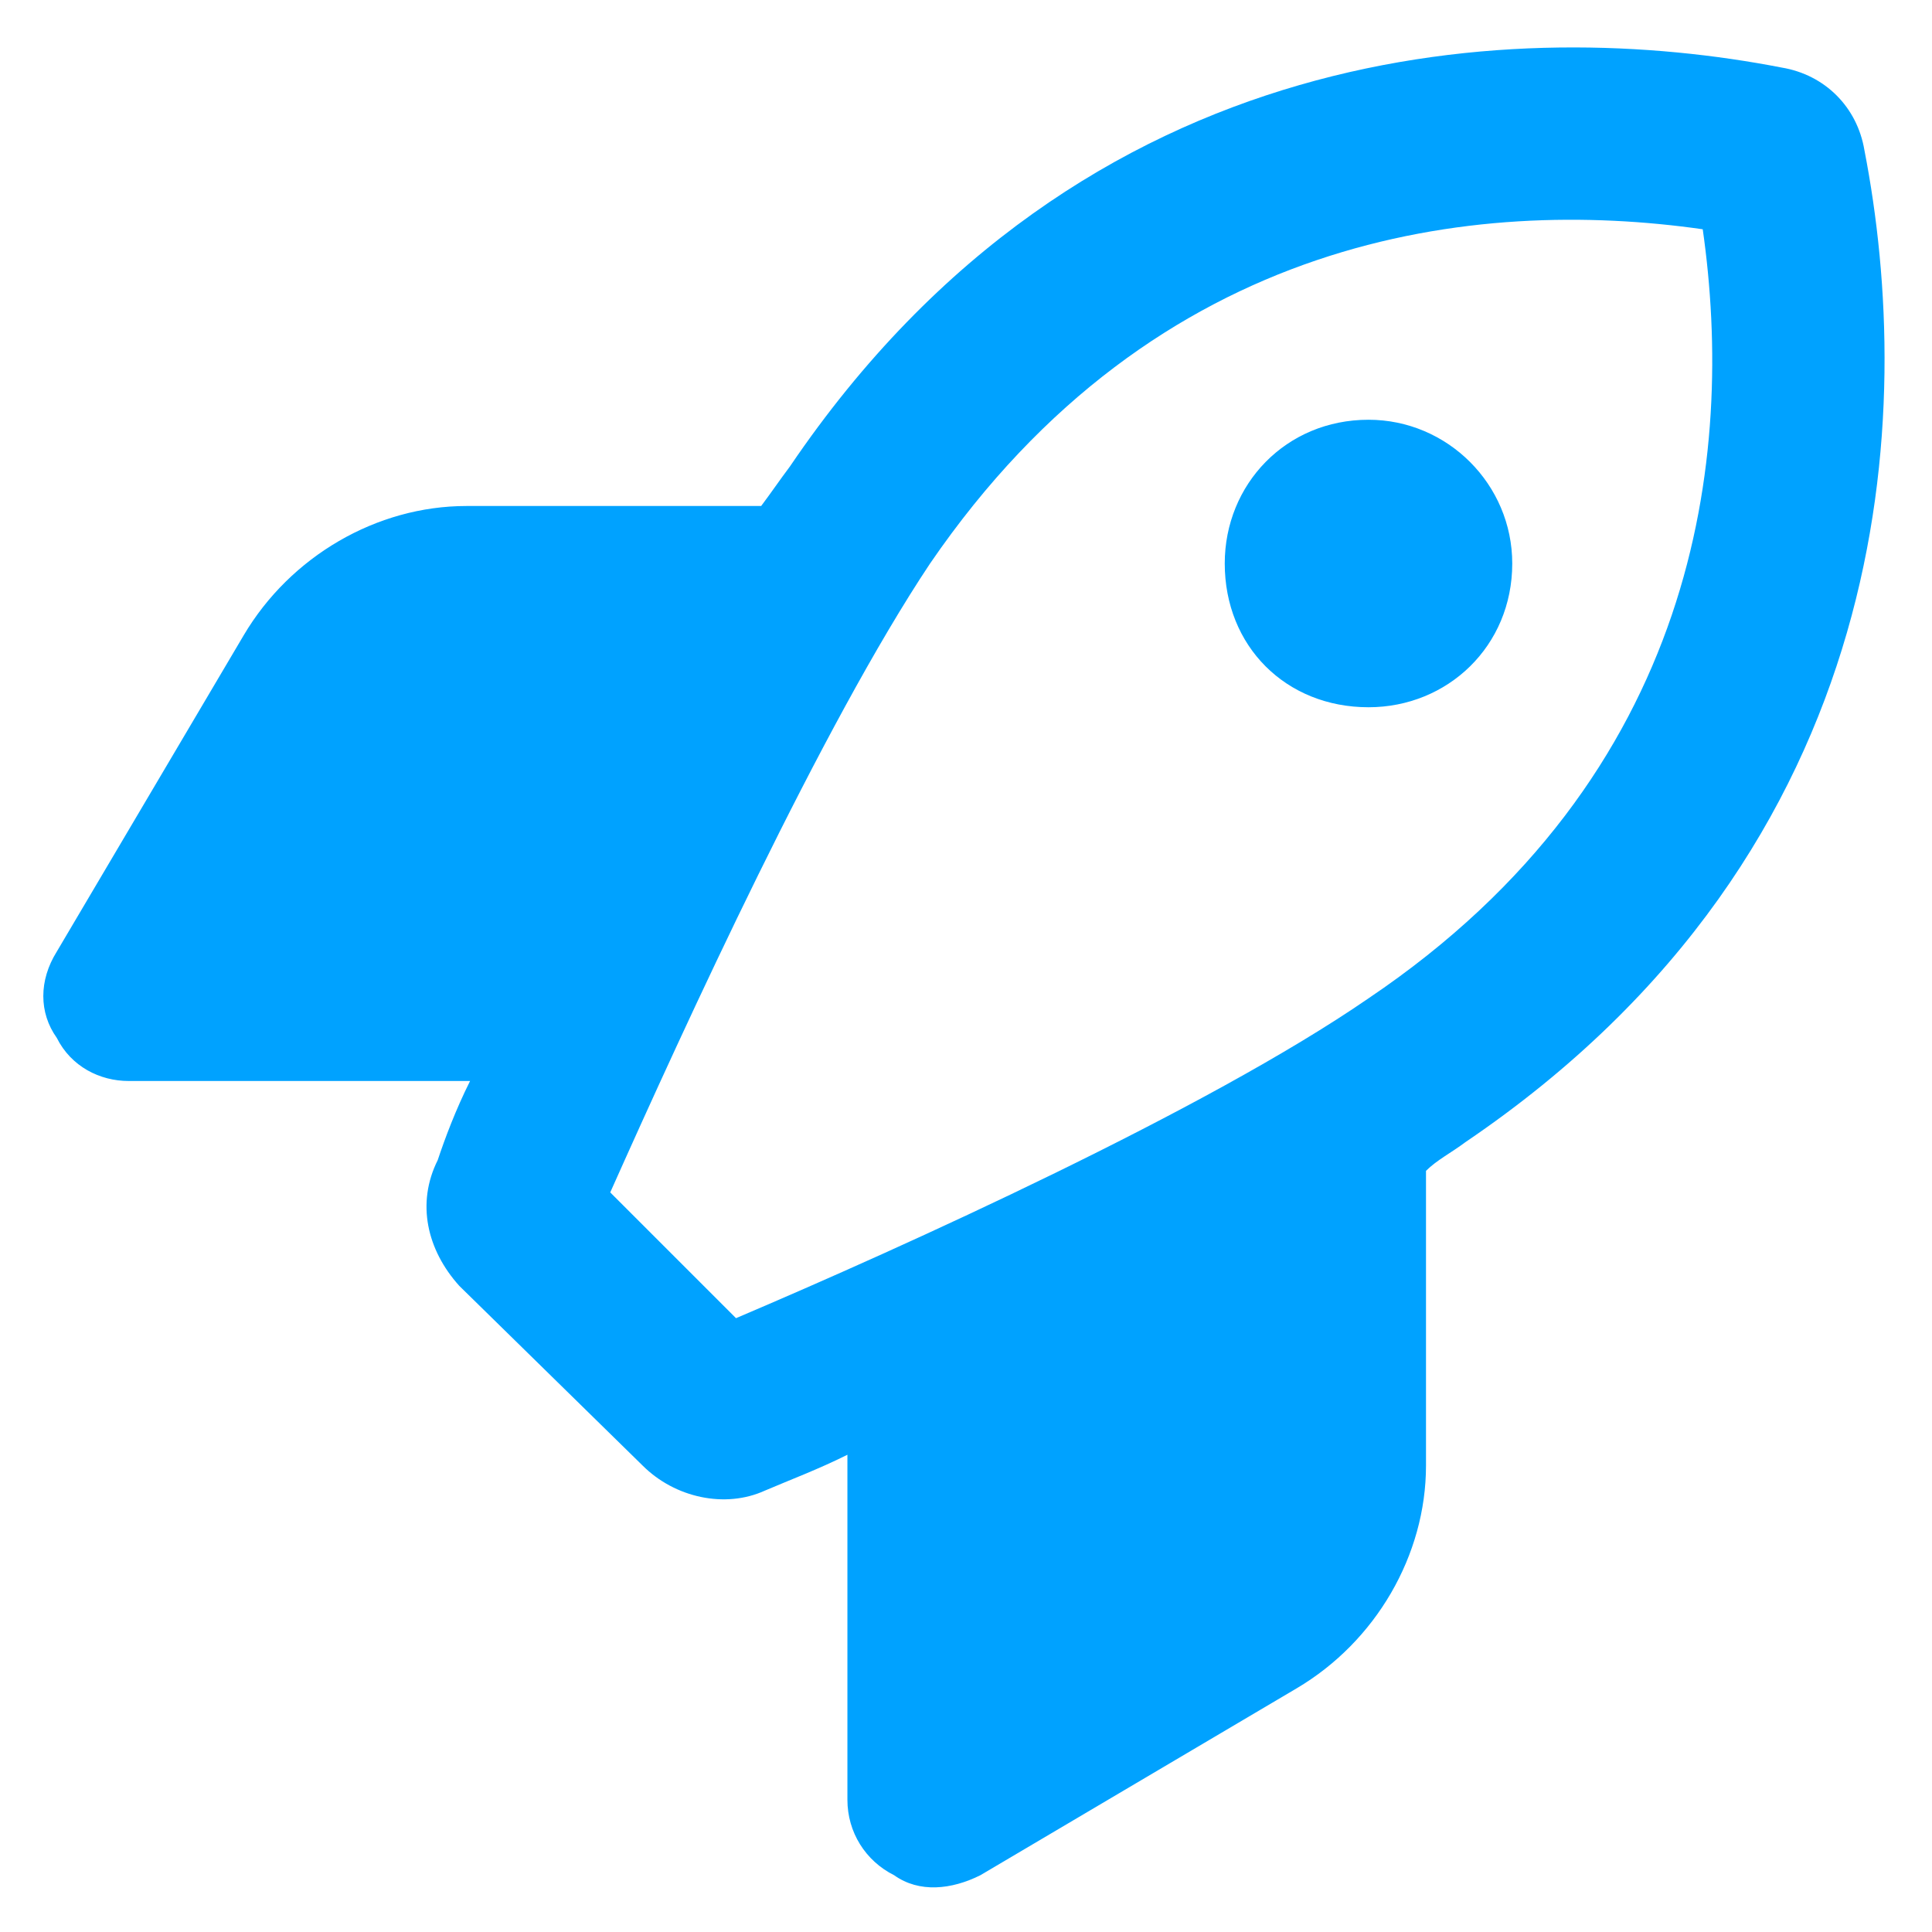 <svg width="42" height="42" viewBox="0 0 42 42" fill="none" xmlns="http://www.w3.org/2000/svg">
<path d="M32.875 12.25C32.875 14.047 31.469 15.375 29.75 15.375C27.953 15.375 26.625 14.047 26.625 12.25C26.625 10.531 27.953 9.125 29.75 9.125C31.469 9.125 32.875 10.531 32.875 12.25ZM2.797 23.5C2.172 23.5 1.547 23.188 1.234 22.562C0.844 22.016 0.844 21.312 1.234 20.688L5.297 13.812C6.312 12.094 8.188 11 10.141 11H16.547C16.781 10.688 16.938 10.453 17.172 10.141C23.578 0.688 33.109 0.375 38.734 1.469C39.672 1.625 40.375 2.328 40.531 3.266C41.625 8.891 41.312 18.422 31.859 24.828C31.547 25.062 31.234 25.219 31 25.453V31.859C31 33.812 29.906 35.688 28.188 36.703L21.312 40.766C20.688 41.078 19.984 41.156 19.438 40.766C18.812 40.453 18.422 39.828 18.422 39.125V31.625C17.797 31.938 17.172 32.172 16.625 32.406C15.766 32.797 14.672 32.562 13.969 31.859L9.984 27.953C9.281 27.172 9.047 26.156 9.516 25.219C9.672 24.75 9.906 24.125 10.219 23.5H2.797ZM37.016 4.984C32.094 4.281 25.141 5.062 20.219 12.25C17.875 15.766 14.906 22.25 13.266 25.922L16 28.656C19.672 27.094 26.234 24.125 29.75 21.703C36.938 16.859 37.719 9.906 37.016 4.984Z" fill="#00A2FF"/>
</svg>

